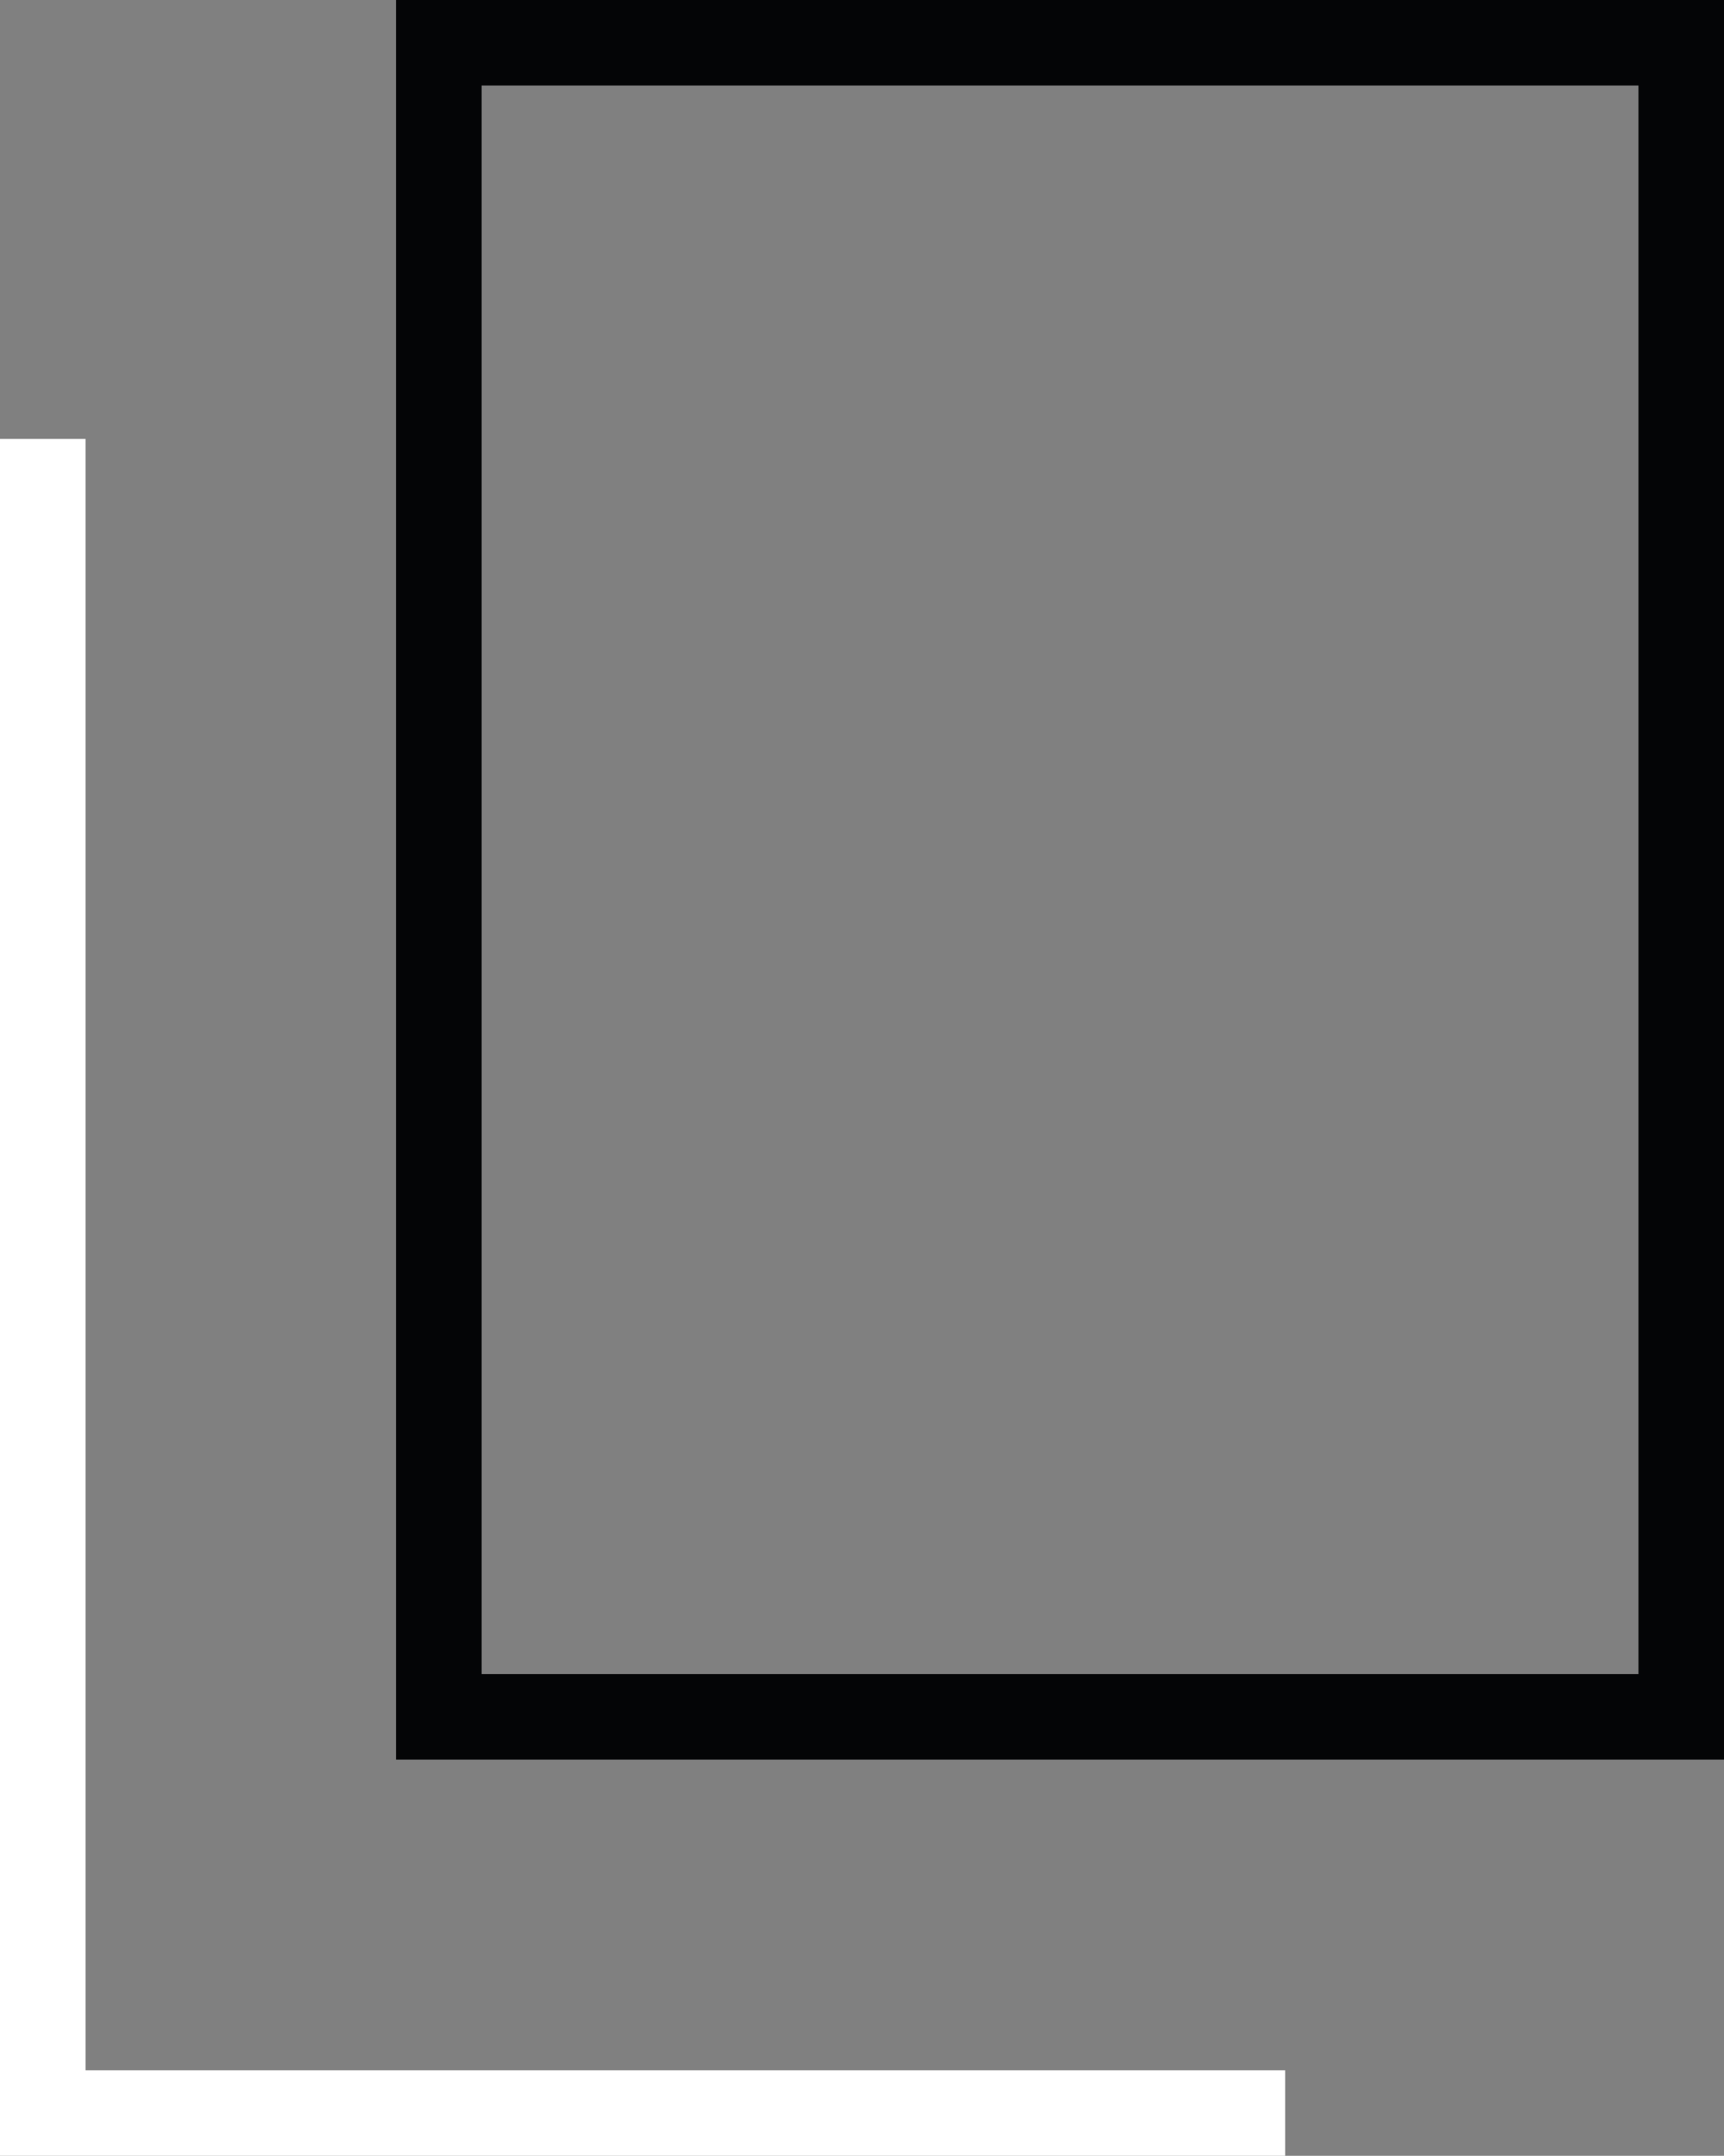<?xml version="1.0" encoding="UTF-8"?> <svg xmlns="http://www.w3.org/2000/svg" width="80.34" height="100.449" viewBox="0 0 80.34 100.449"><rect x="0" y="0" width="80.34" height="100.449" fill="#808080" stroke="none"/><g id="Group_66" data-name="Group 66" transform="translate(-959.582 -2221.614)"><rect id="Rectangle_28" data-name="Rectangle 28" width="57.89" height="77.998" transform="translate(980.032 2223.614)" fill="none" stroke="#040506" stroke-miterlimit="10" stroke-width="4"></rect><path id="Path_51" data-name="Path 51" d="M59.89,90H2V12" transform="translate(959.582 2230.064)" fill="none" stroke="#fff" stroke-miterlimit="10" stroke-width="4"></path></g></svg> 